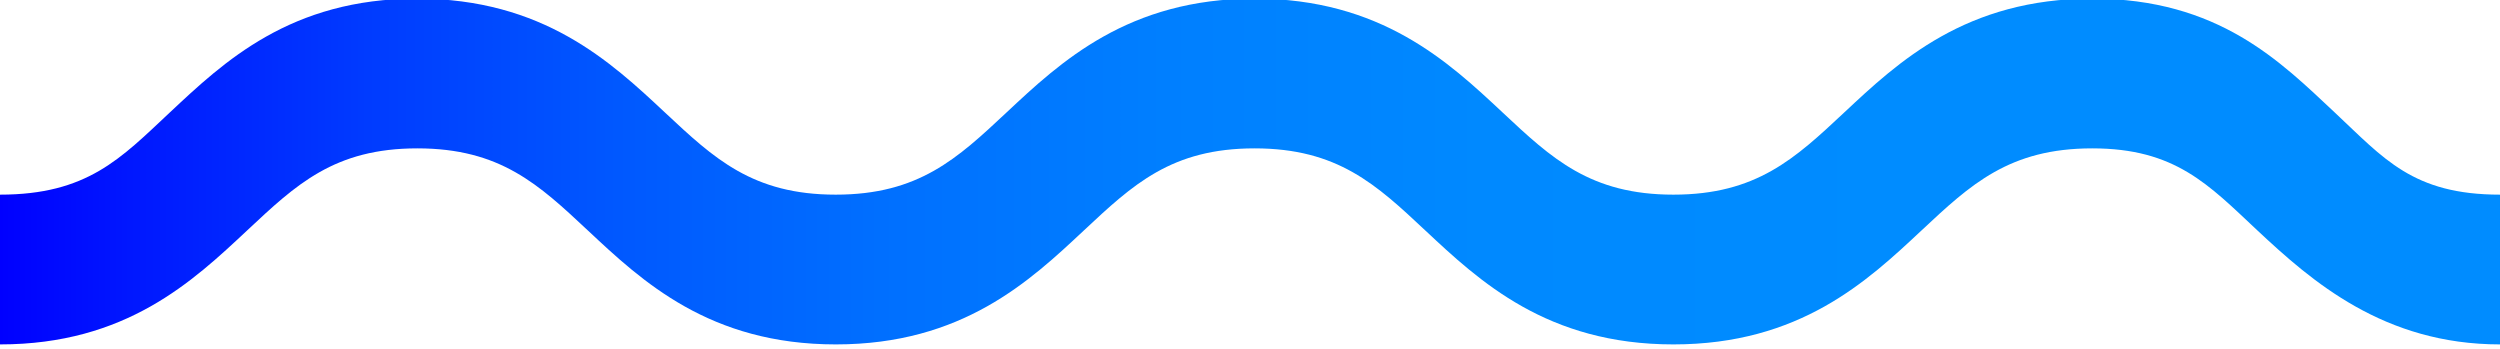 <?xml version="1.0" encoding="utf-8"?>
<!-- Generator: Adobe Illustrator 16.0.0, SVG Export Plug-In . SVG Version: 6.00 Build 0)  -->
<!DOCTYPE svg PUBLIC "-//W3C//DTD SVG 1.1//EN" "http://www.w3.org/Graphics/SVG/1.1/DTD/svg11.dtd">
<svg version="1.1" id="Layer_1" xmlns="http://www.w3.org/2000/svg" xmlns:xlink="http://www.w3.org/1999/xlink" x="0px" y="0px"
	 width="258px" height="36px" viewBox="0 0 258 36" enable-background="new 0 0 258 36" xml:space="preserve">
<linearGradient id="SVGID_1_" gradientUnits="userSpaceOnUse" x1="0" y1="3184.785" x2="258" y2="3184.785" gradientTransform="matrix(1 0 0 -1 0 3202.484)">
	<stop  offset="0" style="stop-color:#0000FF"/>
	<stop  offset="0.052" style="stop-color:#0017FF"/>
	<stop  offset="0.147" style="stop-color:#003BFF"/>
	<stop  offset="0.247" style="stop-color:#0058FF"/>
	<stop  offset="0.352" style="stop-color:#006FFF"/>
	<stop  offset="0.466" style="stop-color:#007FFF"/>
	<stop  offset="0.593" style="stop-color:#0089FF"/>
	<stop  offset="0.763" style="stop-color:#008CFF"/>
</linearGradient>
<path fill="url(#SVGID_1_)" d="M215.918-0.144c-13.041,0-20.01,6.522-25.607,11.764c-5.055,4.731-9.045,8.468-17.617,8.468
	c-8.568,0-12.559-3.736-17.613-8.468c-5.6-5.241-12.568-11.764-25.611-11.764s-20.012,6.522-25.611,11.764
	c-5.055,4.731-9.045,8.468-17.613,8.468c-8.57,0-12.559-3.736-17.613-8.468C63.031,6.379,56.062-0.144,43.02-0.144
	S23.11,6.379,17.511,11.62C12.458,16.353,9,20.088,0,20.088v15.455c13,0,19.907-6.521,25.507-11.764
	c5.053-4.731,8.995-8.468,17.562-8.468c8.568,0,12.536,3.736,17.593,8.468c5.598,5.242,12.552,11.764,25.593,11.764
	c13.045,0,20.009-6.521,25.604-11.764c5.057-4.731,9.043-8.468,17.611-8.468c8.572,0,12.564,3.736,17.617,8.47
	c5.6,5.24,12.564,11.762,25.607,11.762s20.01-6.521,25.609-11.764c5.055-4.731,9.047-8.468,17.613-8.468
	c8.572,0,11.991,3.736,17.046,8.468C238.565,29.021,246,35.543,258,35.543V20.088c-9,0-11.987-3.736-17.042-8.468
	C235.358,6.379,228.965-0.144,215.918-0.144z"/>
</svg>
